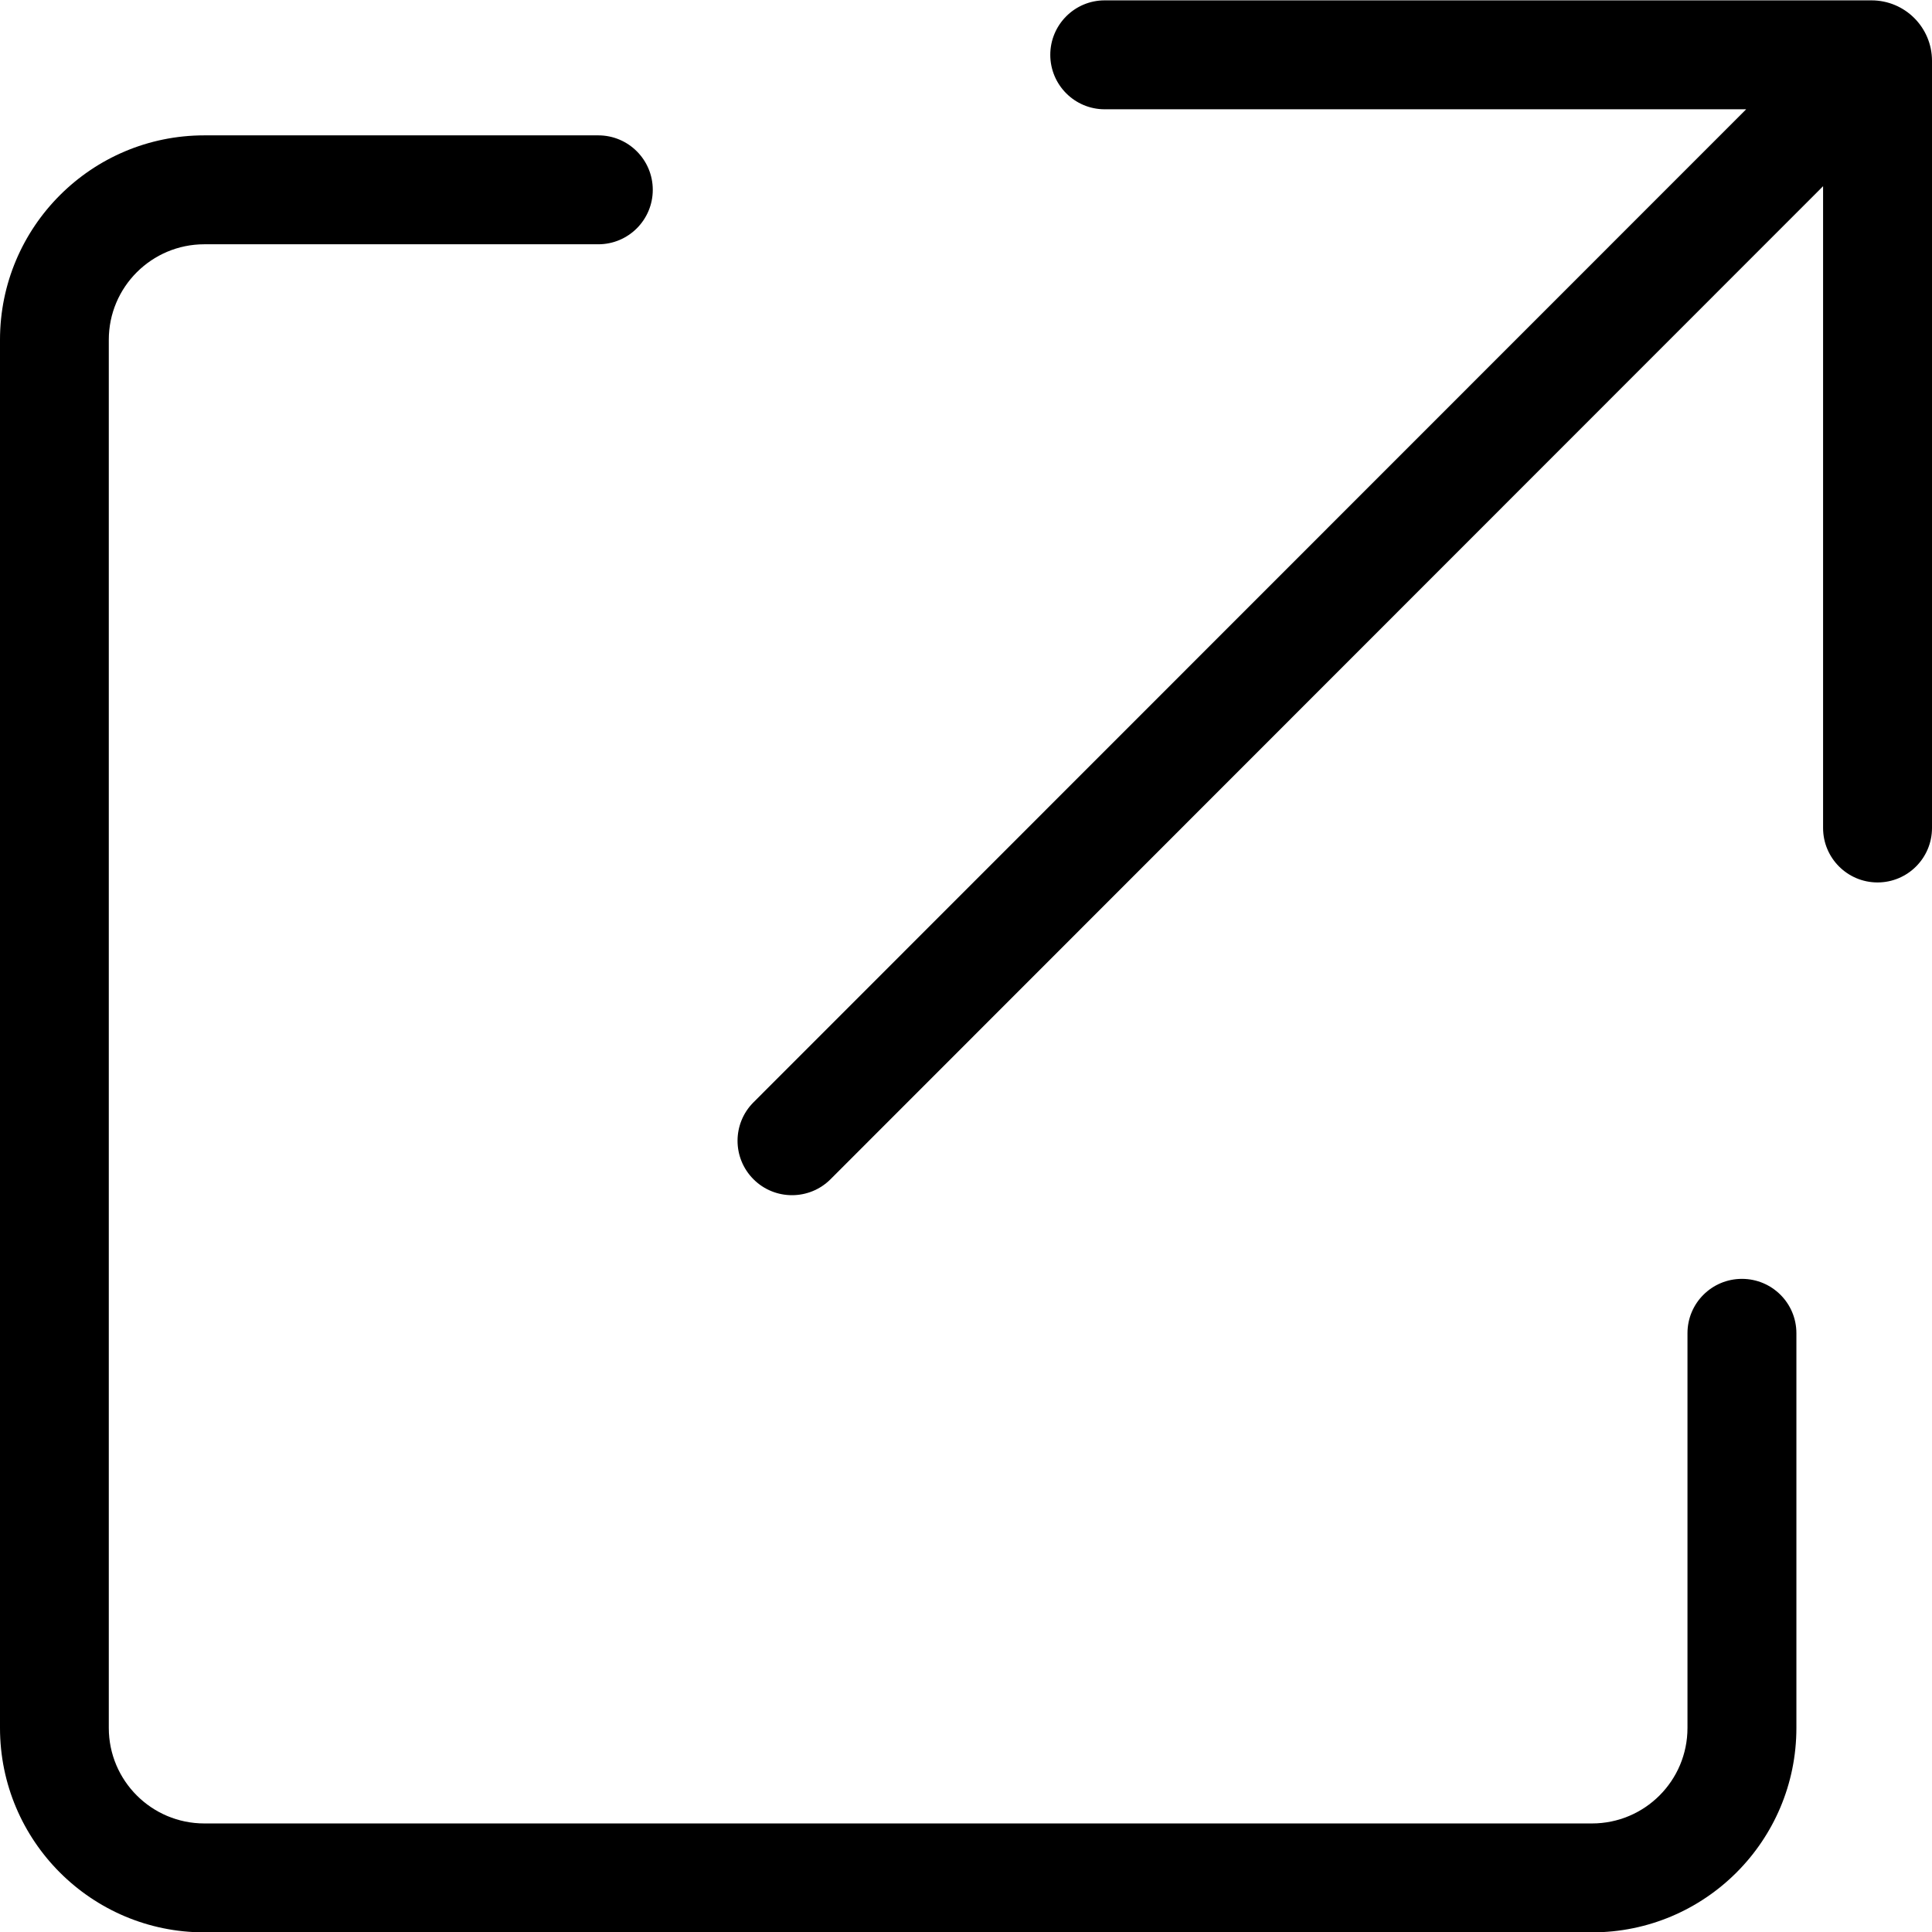 <svg width="16" height="16" viewBox="0 0 16 16" fill="none" xmlns="http://www.w3.org/2000/svg">
<path fill-rule="evenodd" clip-rule="evenodd" d="M1.692 2.023C1.256 2.023 0.901 2.377 0.901 2.814V14.31C0.901 14.747 1.256 15.101 1.692 15.101H13.184C13.621 15.101 13.975 14.747 13.975 14.31V11.041C13.975 10.792 14.177 10.591 14.426 10.591C14.675 10.591 14.877 10.792 14.877 11.041V14.31C14.877 15.245 14.119 16.003 13.184 16.003H1.692C0.758 16.003 0 15.245 0 14.31V2.814C0 1.879 0.758 1.121 1.692 1.121H4.955C5.204 1.121 5.406 1.323 5.406 1.572C5.406 1.821 5.204 2.023 4.955 2.023H1.692Z" fill="black"/>
<path fill-rule="evenodd" clip-rule="evenodd" d="M8.698 0.454C8.698 0.205 8.9 0.003 9.148 0.003H15.499C15.776 0.003 16 0.227 16 0.504V6.857C16 7.106 15.798 7.308 15.549 7.308C15.3 7.308 15.098 7.106 15.098 6.857V1.542L6.878 9.766C6.702 9.942 6.416 9.942 6.24 9.766C6.064 9.59 6.064 9.305 6.24 9.129L14.461 0.905H9.148C8.9 0.905 8.698 0.703 8.698 0.454Z" fill="black"/>
</svg>
